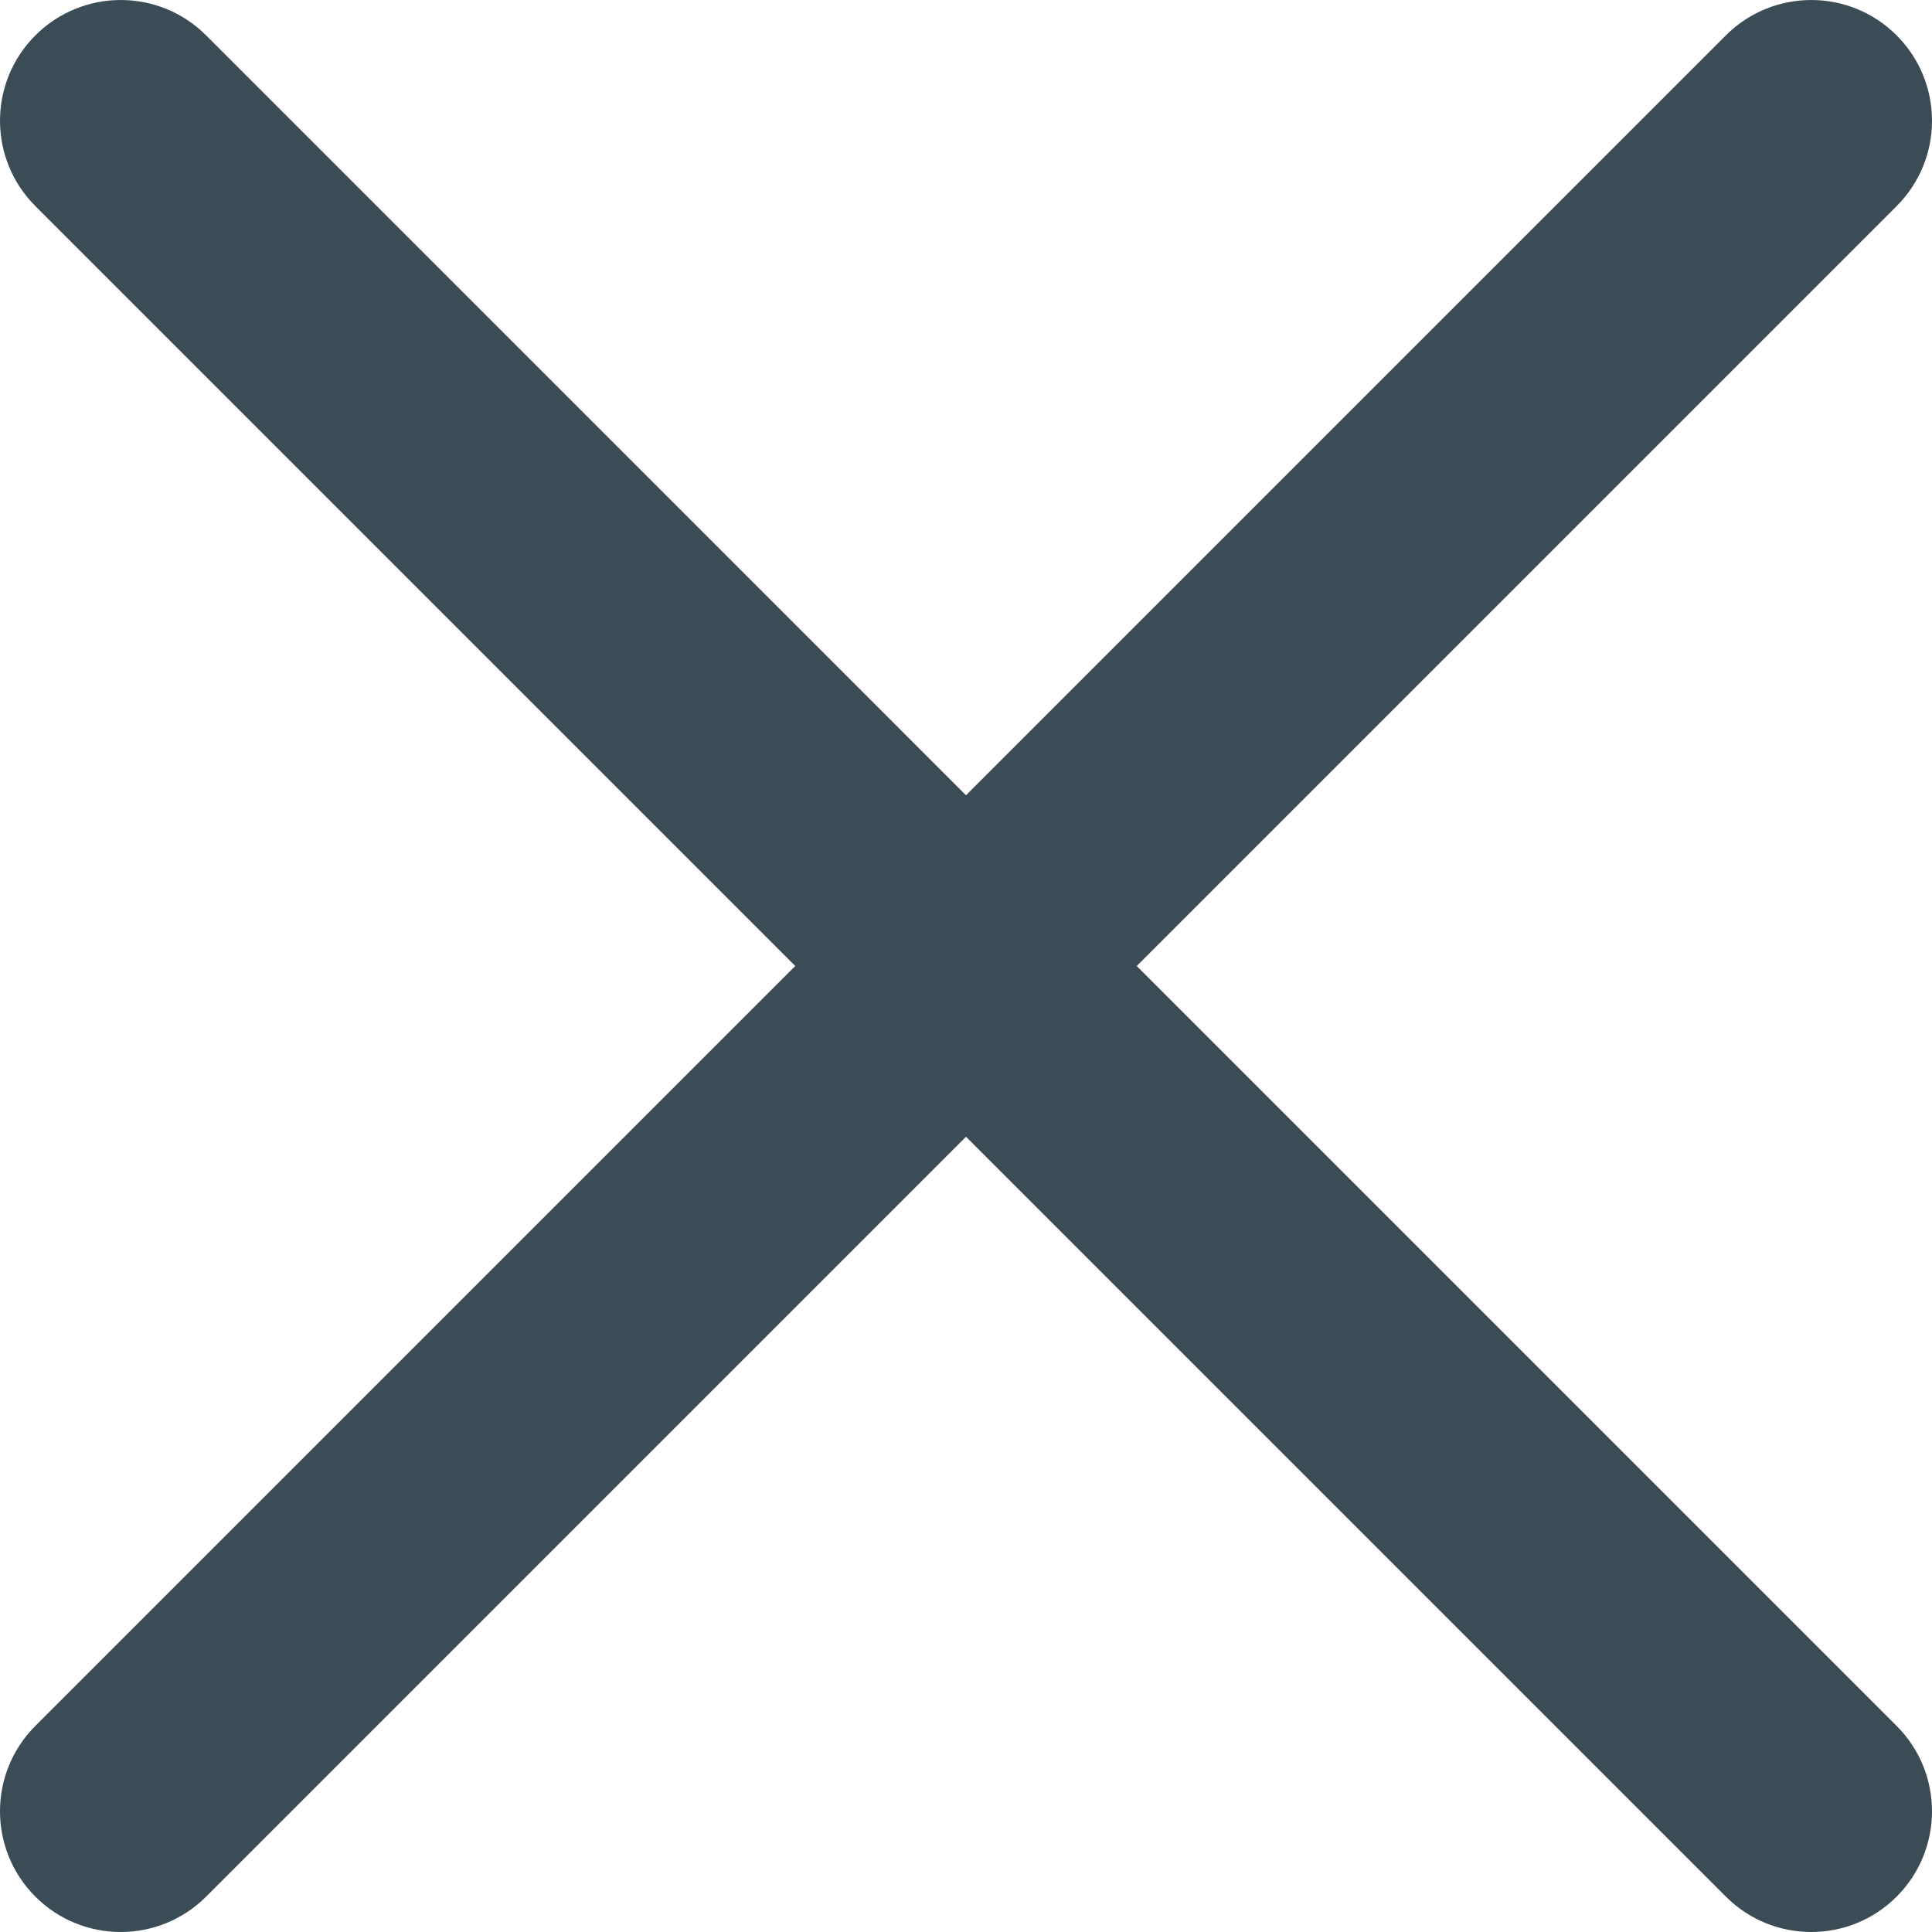 <?xml version="1.0" encoding="utf-8"?>
<!-- Generator: Adobe Illustrator 16.0.0, SVG Export Plug-In . SVG Version: 6.00 Build 0)  -->
<!DOCTYPE svg PUBLIC "-//W3C//DTD SVG 1.1//EN" "http://www.w3.org/Graphics/SVG/1.1/DTD/svg11.dtd">
<svg version="1.1" id="Layer_1" xmlns="http://www.w3.org/2000/svg" xmlns:xlink="http://www.w3.org/1999/xlink" x="0px" y="0px"
	 width="147.399px" height="147.4px" viewBox="136.066 0 147.399 147.4" enable-background="new 136.066 0 147.399 147.4"
	 xml:space="preserve">
<g>
	<path fill="#3C4C57" d="M280.766,131.674L222.792,73.7l57.974-57.974c3.599-3.599,3.599-9.428,0-13.027
		c-3.595-3.598-9.428-3.598-13.027,0l-57.974,57.974L151.792,2.699c-3.595-3.598-9.428-3.598-13.027,0
		c-3.598,3.592-3.598,9.428,0,13.027L196.738,73.7l-57.974,57.974c-3.598,3.599-3.598,9.428,0,13.027
		c3.598,3.598,9.428,3.598,13.027,0l57.974-57.974l57.974,57.974c3.599,3.598,9.433,3.598,13.027,0
		C284.365,141.103,284.365,135.273,280.766,131.674z"/>
</g>
</svg>
